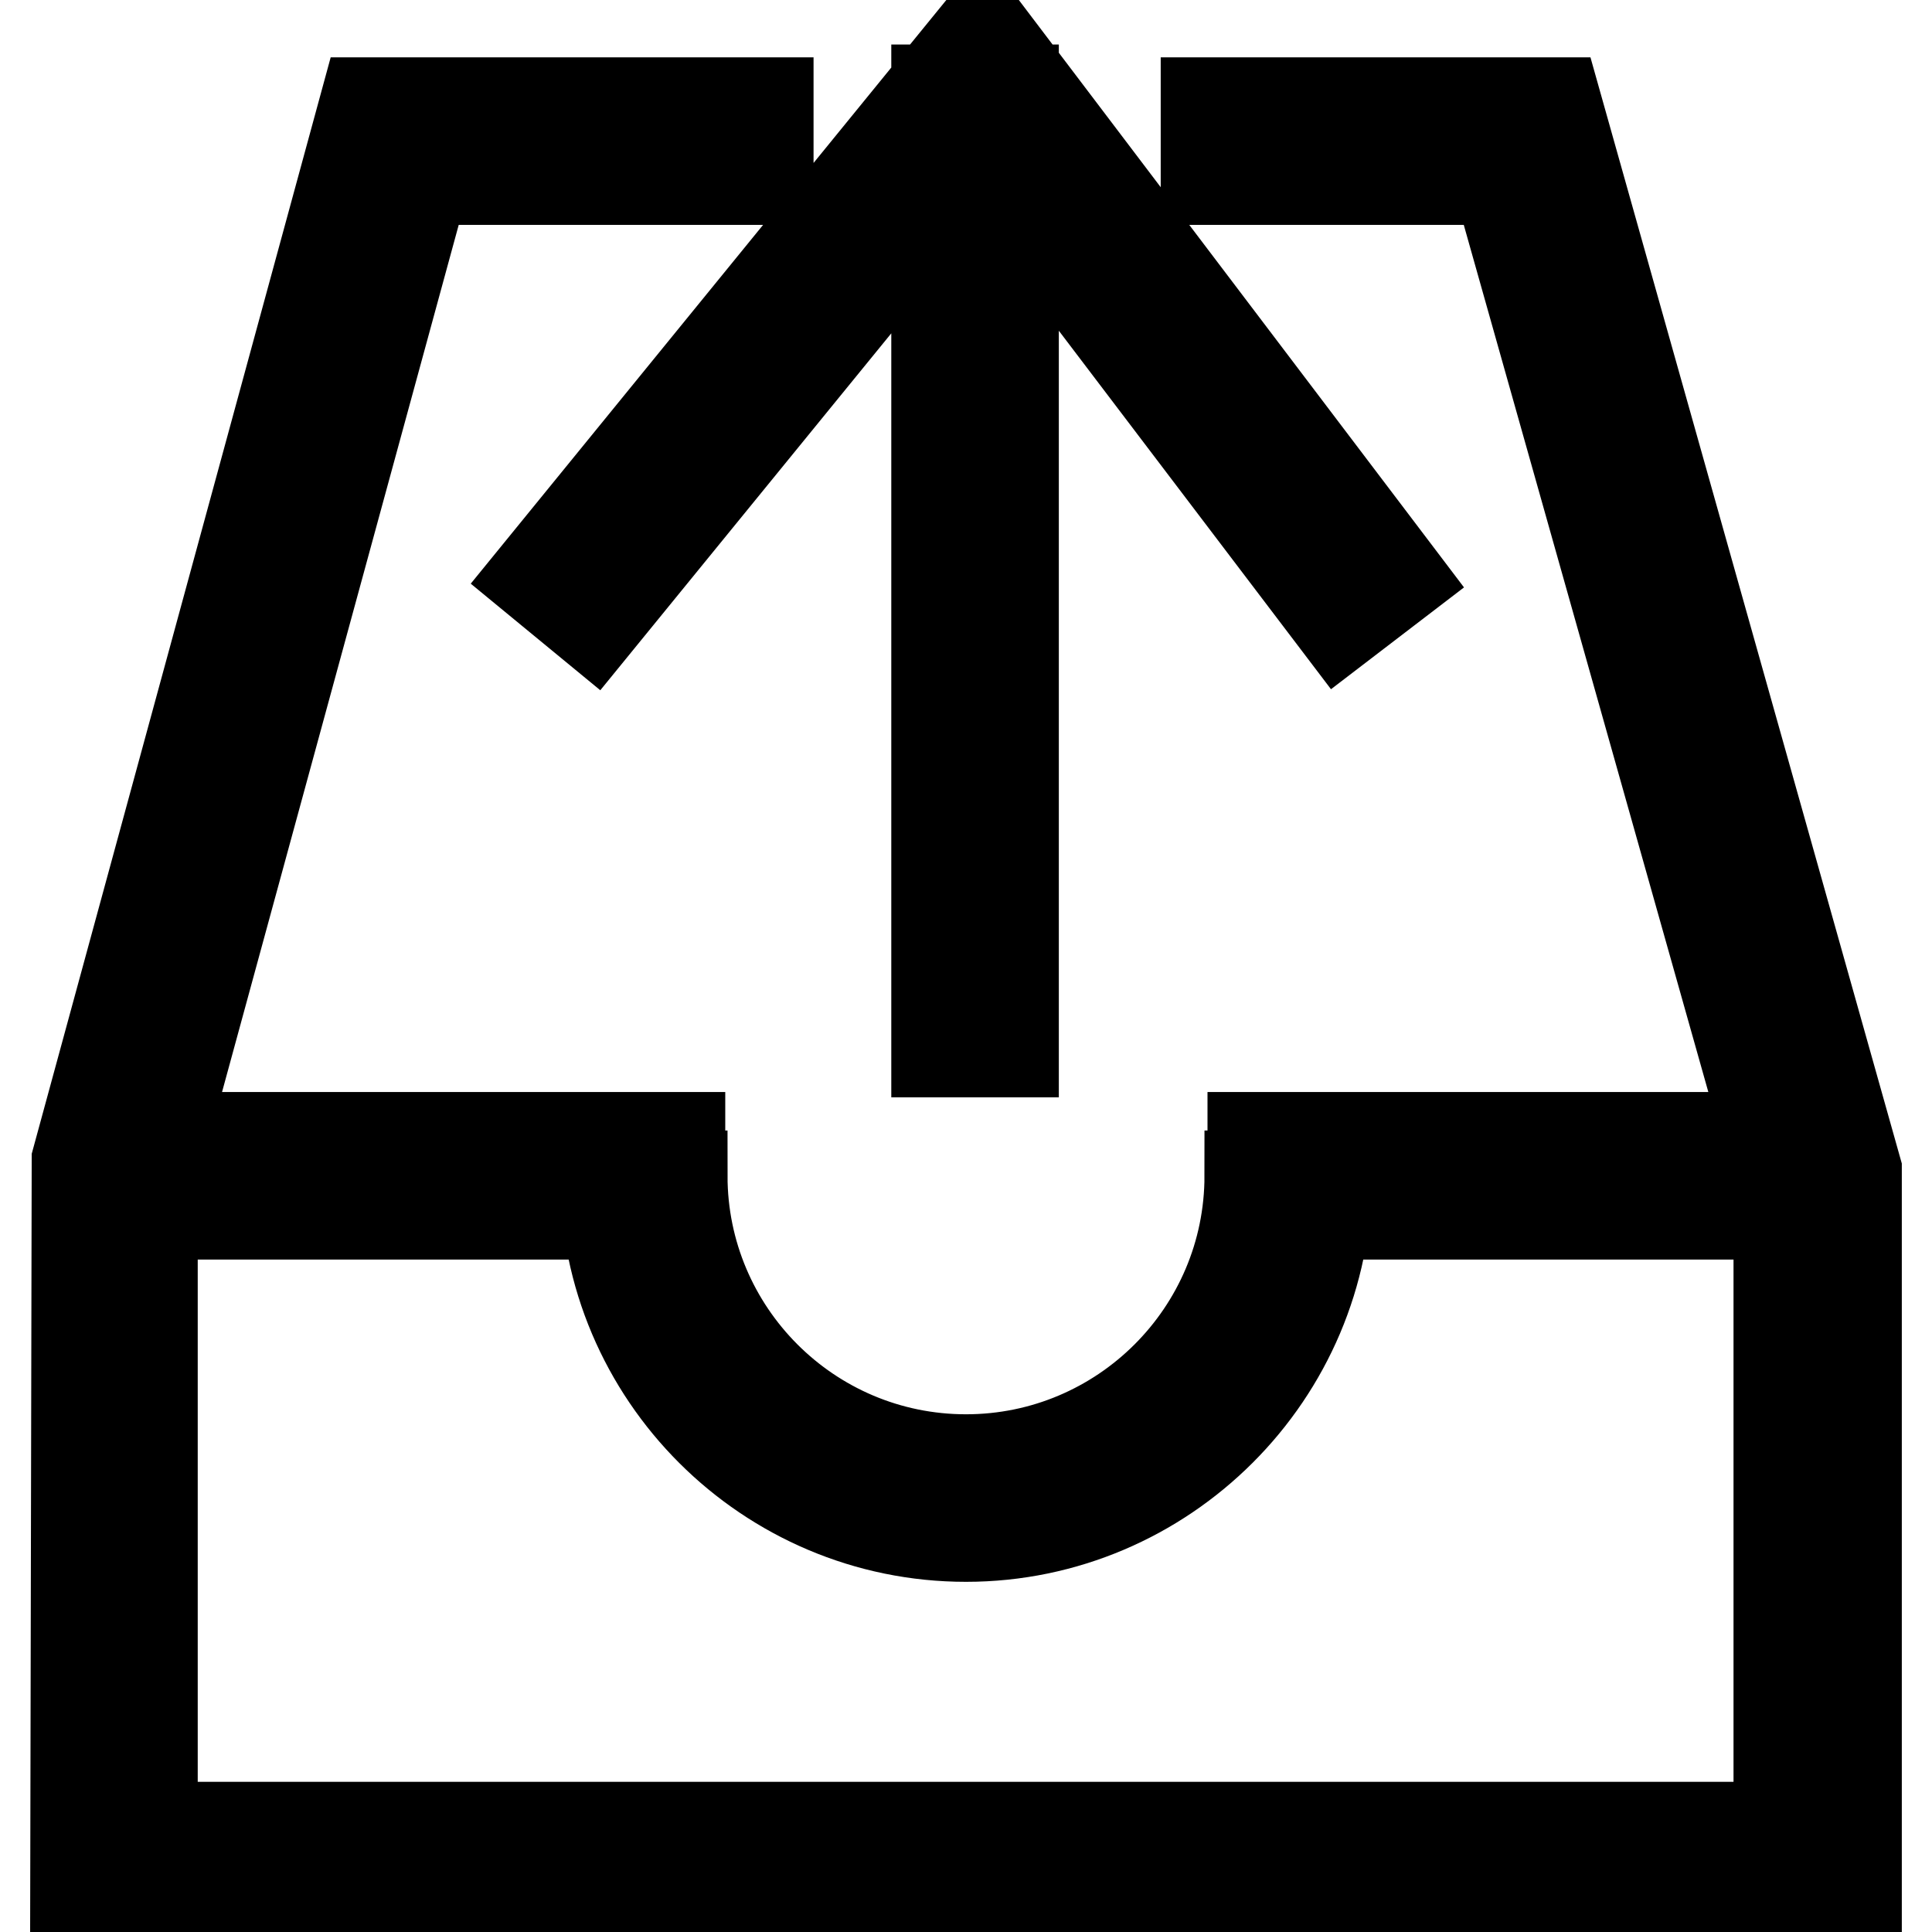 <?xml version="1.0" encoding="utf-8"?>
<!-- Svg Vector Icons : http://www.onlinewebfonts.com/icon -->
<!DOCTYPE svg PUBLIC "-//W3C//DTD SVG 1.1//EN" "http://www.w3.org/Graphics/SVG/1.1/DTD/svg11.dtd">
<svg version="1.1" xmlns="http://www.w3.org/2000/svg" xmlns:xlink="http://www.w3.org/1999/xlink" x="0px" y="0px" viewBox="0 0 256 256" enable-background="new 0 0 256 256" xml:space="preserve">
<g> <path stroke-width="12" fill-opacity="0" stroke="#000000"  d="M246,252.4H10l0.2-98.7L48.4,13.6h53.4v10.2H56.2l-36,131.9v86.4h215.5v-86.4L198.5,23.8h-38.7V13.6h46.4 L246,155V252.4z M128,203.6c-26.3,0-47.8-21.4-47.8-47.8h10.2c0,20.7,16.8,37.6,37.6,37.6c20.7,0,37.6-16.8,37.6-37.6h10.2 C175.8,182.1,154.3,203.6,128,203.6z M15.1,150.7h75v10.2h-75V150.7z M166,150.7h75.2v10.2H166V150.7z M124.1,11.9h10.2v127.5 h-10.2V11.9z M78.7,83l-7.9-6.5l59.4-72.9l55.4,73.1l-8.1,6.2l-47.6-62.7L78.7,83z"/></g>
</svg>